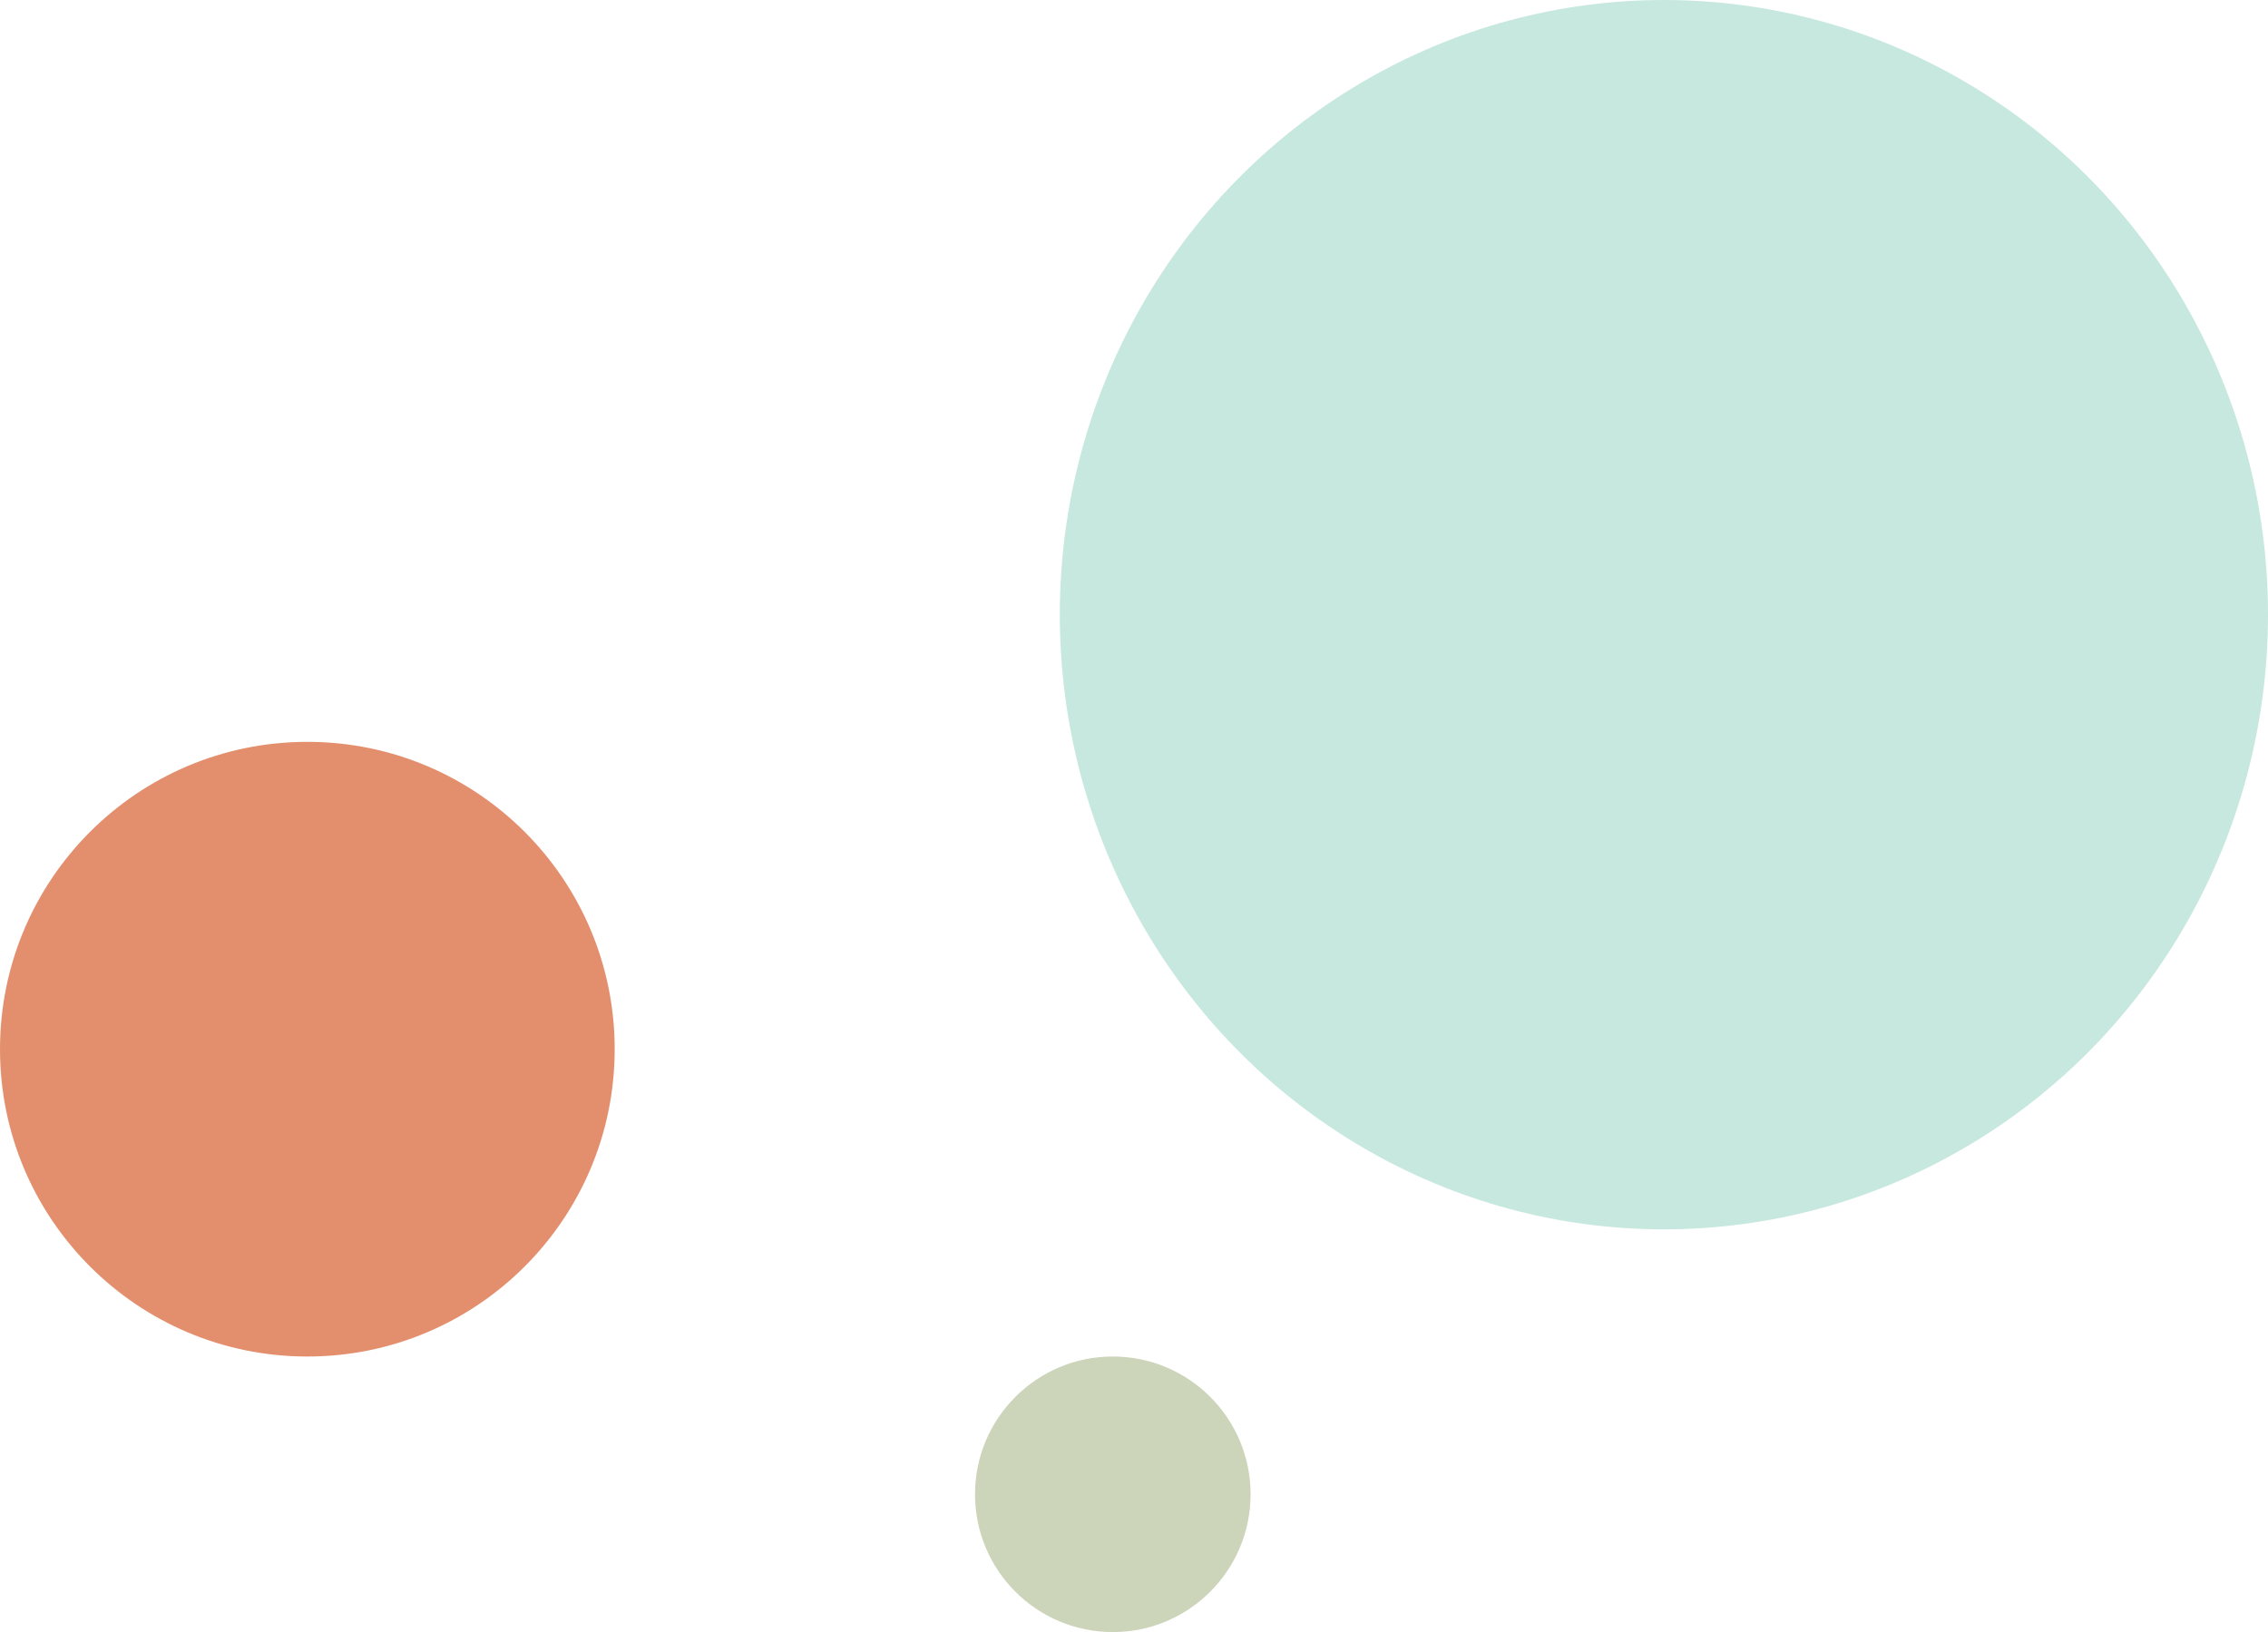 <svg xmlns="http://www.w3.org/2000/svg" width="107" height="77" viewBox="0 0 107 77">
  <g id="Group_121" data-name="Group 121" transform="translate(-179 -1833.657)">
    <circle id="Ellipse_12" data-name="Ellipse 12" cx="14.5" cy="14.5" r="14.5" transform="translate(179 1868.657)" fill="#E38F6E"/>
    <ellipse id="Ellipse_13" data-name="Ellipse 13" cx="28.5" cy="29" rx="28.5" ry="29" transform="translate(229 1833.657)" fill="#C7E8DE"/>
    <circle id="Ellipse_14" data-name="Ellipse 14" cx="6.5" cy="6.5" r="6.5" transform="translate(225 1897.657)" fill="#CCD4BA"/>
  </g>
</svg>
